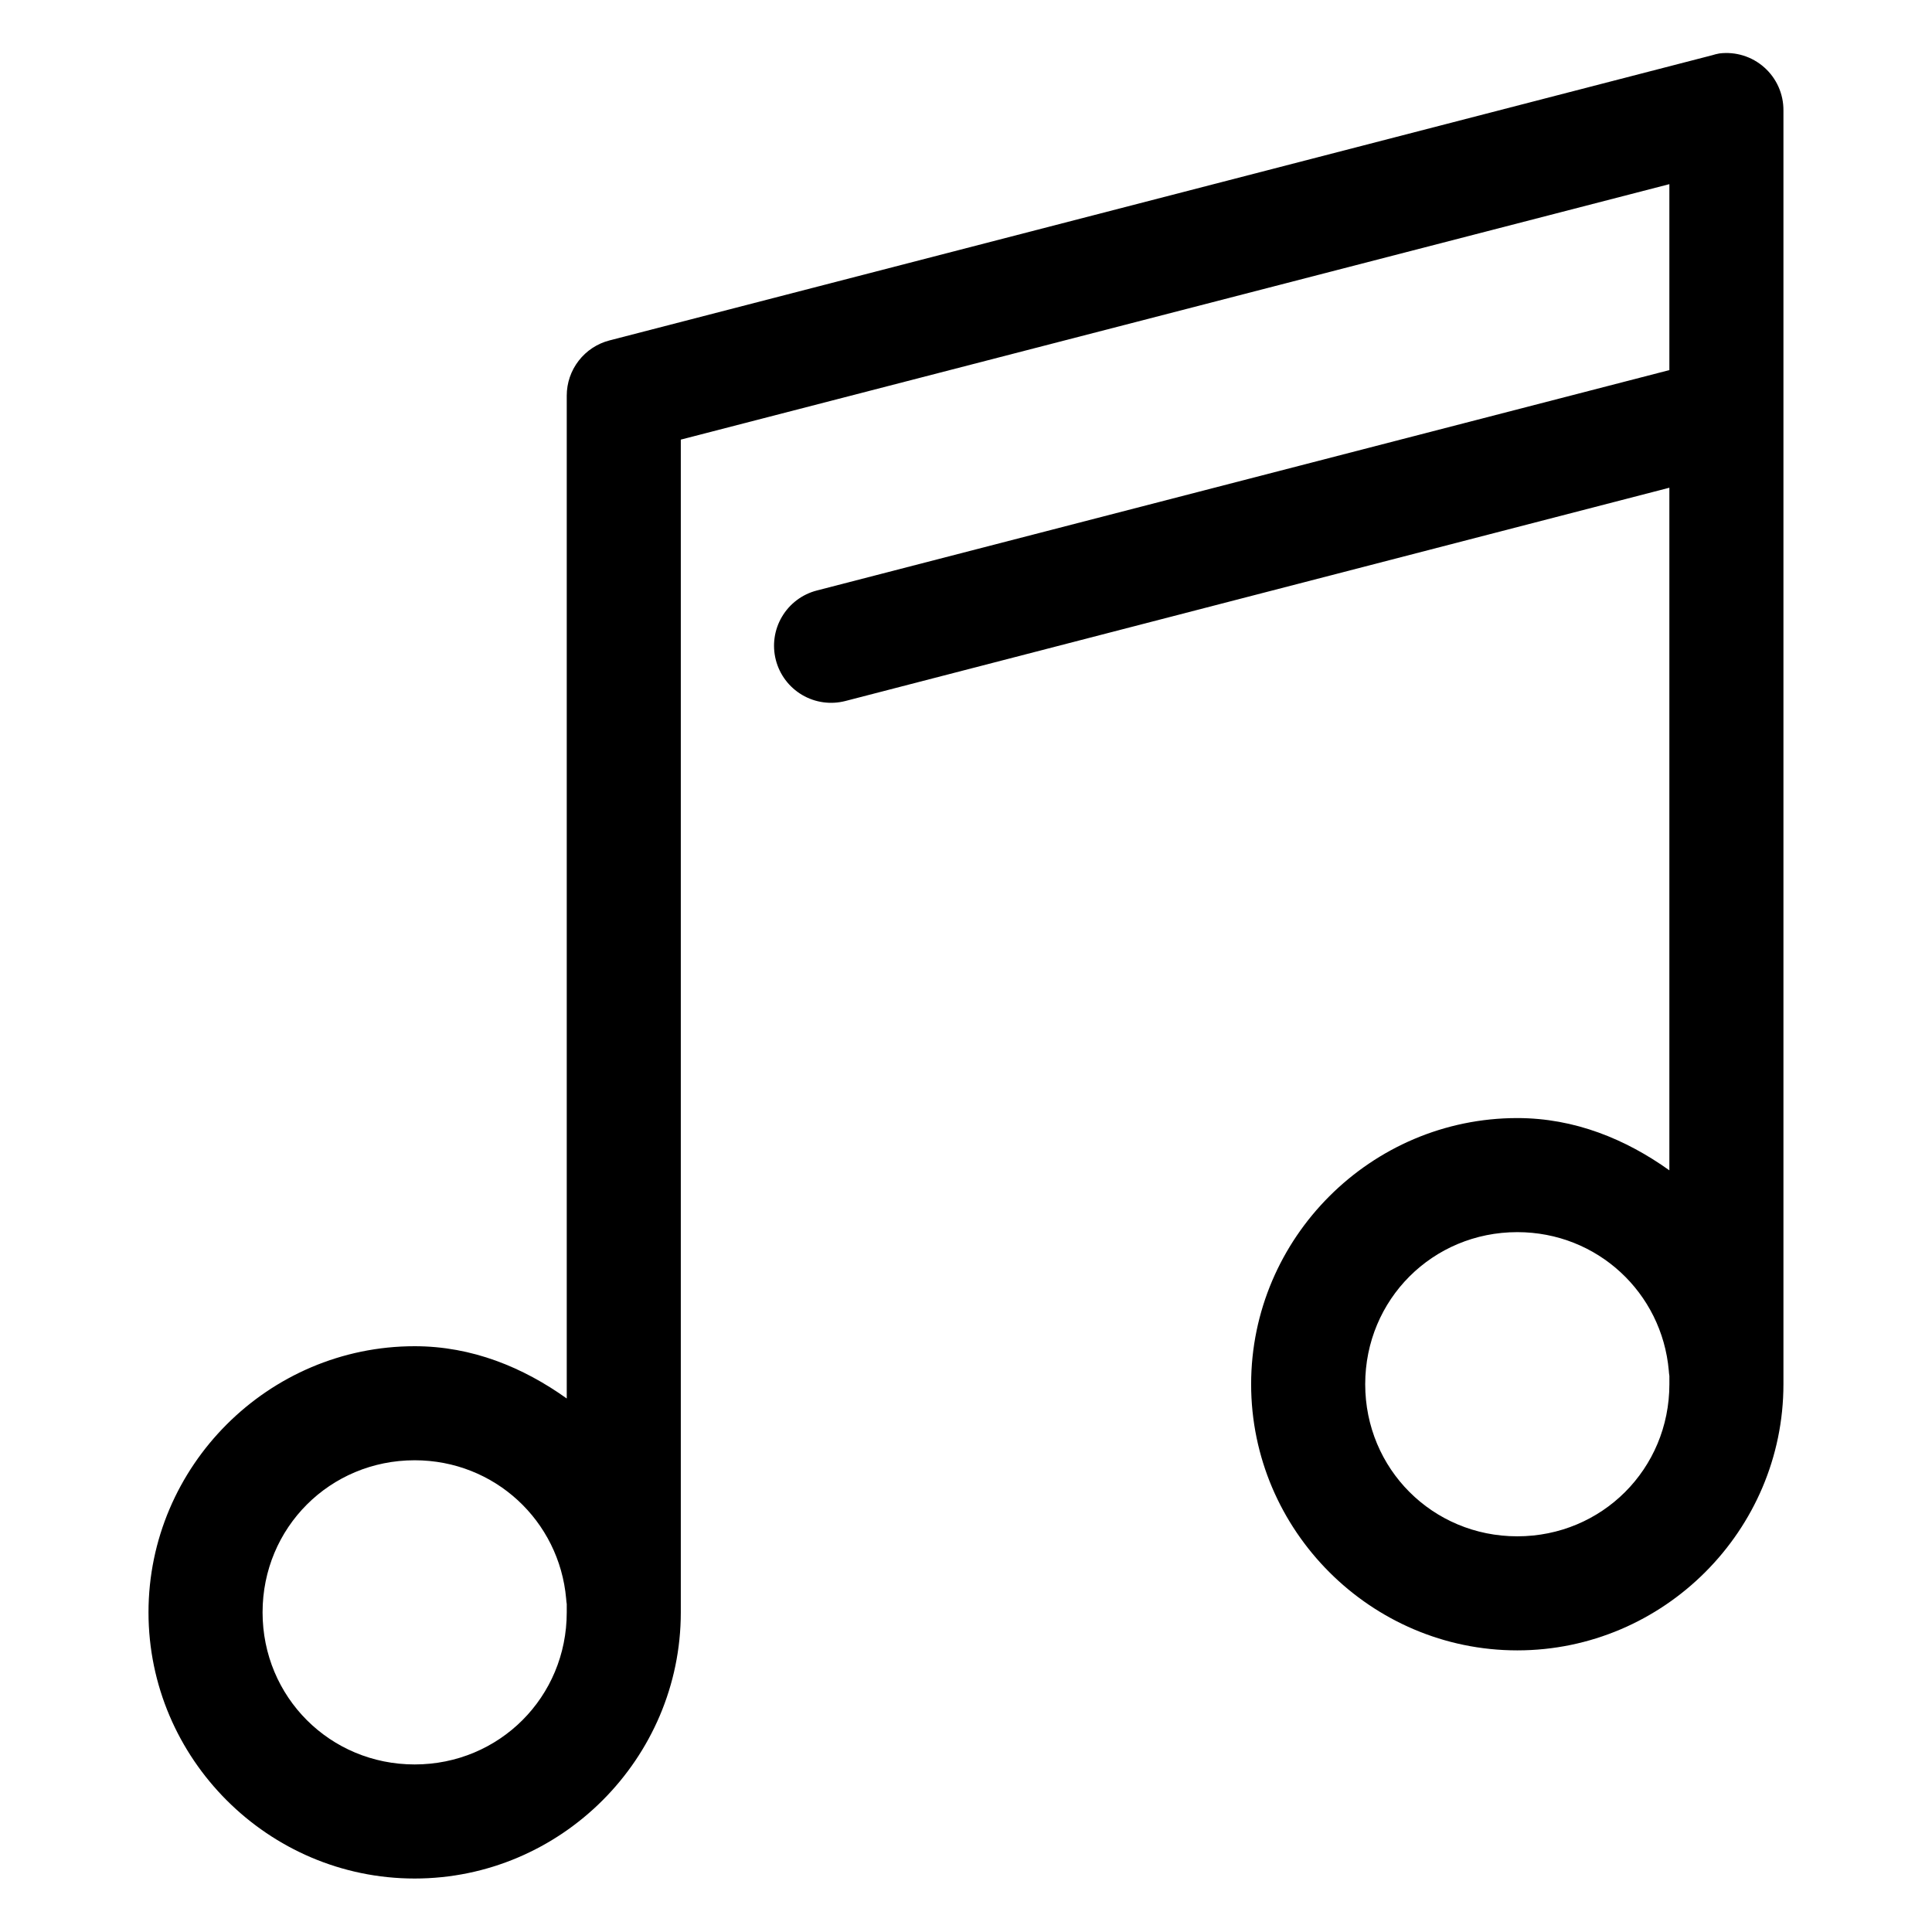 <?xml version="1.0" encoding="UTF-8"?>
<!-- Uploaded to: SVG Repo, www.svgrepo.com, Generator: SVG Repo Mixer Tools -->
<svg fill="#000000" width="800px" height="800px" version="1.1" viewBox="144 144 512 512" xmlns="http://www.w3.org/2000/svg">
 <path d="m599.63 158.17c-0.641 0.113-1.27 0.273-1.891 0.469l-292.21 75.574c-3.246 0.836-6.121 2.731-8.172 5.383-2.055 2.648-3.168 5.906-3.164 9.258v265.76c-11.559-8.258-25.105-13.852-40.305-13.852-38.777 0-70.535 31.758-70.535 70.531 0 38.777 31.758 70.535 70.535 70.535 38.773 0 70.531-31.758 70.531-70.535v-310.79l261.98-67.699v49.277l-225.93 58.41c-3.883 1-7.211 3.504-9.246 6.961-2.039 3.453-2.621 7.578-1.617 11.461 1 3.883 3.504 7.207 6.961 9.246 3.453 2.039 7.578 2.617 11.461 1.617l218.37-56.523v180.9c-11.555-8.258-25.102-13.852-40.305-13.852-38.773 0-70.531 31.758-70.531 70.531 0 38.777 31.758 70.535 70.531 70.535 38.777 0 70.535-31.758 70.535-70.535v-337.55c0.035-4.359-1.816-8.52-5.074-11.414-3.258-2.898-7.606-4.246-11.93-3.699zm-53.531 312.36c21.223 0 38.332 16.062 40.148 36.684 0.031 0.477 0.082 0.949 0.156 1.418v2.203c0 22.438-17.863 40.305-40.305 40.305-22.438 0-40.305-17.867-40.305-40.305s17.867-40.305 40.305-40.305zm-292.21 60.457c21.219 0 38.328 16.062 40.148 36.684 0.027 0.477 0.082 0.949 0.156 1.418v2.203c0 22.438-17.867 40.305-40.305 40.305-22.441 0-40.305-17.867-40.305-40.305s17.863-40.305 40.305-40.305z"/>
</svg>